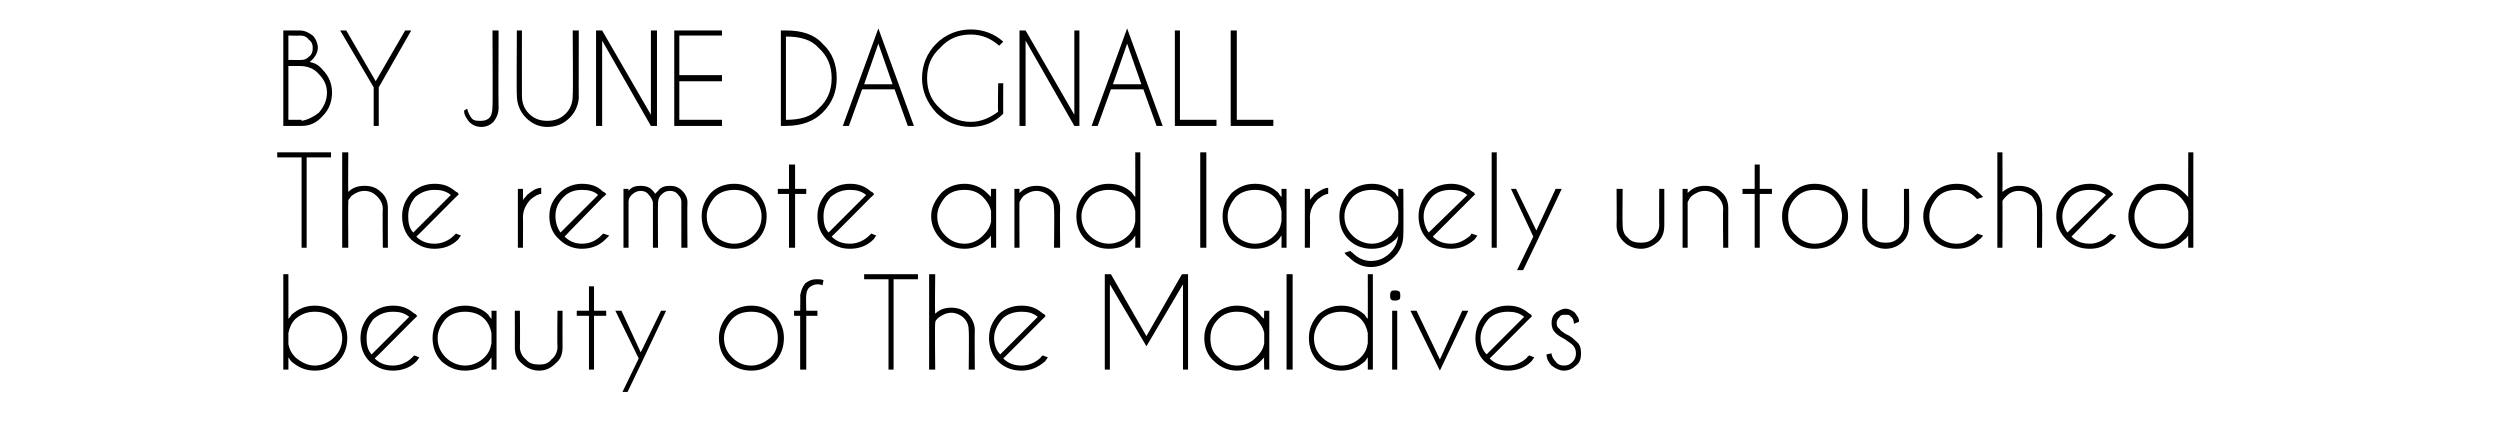 <?xml version="1.0" standalone="no"?>
<!DOCTYPE svg PUBLIC "-//W3C//DTD SVG 1.1//EN" "http://www.w3.org/Graphics/SVG/1.1/DTD/svg11.dtd">
<svg xmlns="http://www.w3.org/2000/svg" version="1.1" width="246.2px" height="42.2px" viewBox="0 -3 246.2 42.2" style="top:-3px">
  <desc>BY June Dagnall The remote and largely untouched beauty of The Maldives</desc>
  <defs/>
  <g id="Polygon161592">
    <path d="M 27.9 24 L 28.4 24 C 28.4 24 28.41 28.43 28.4 28.4 C 28.5 28.3 28.6 28.2 28.7 28 C 29.4 27.4 30.1 27.1 31 27.1 C 31.9 27.1 32.7 27.4 33.3 28 C 33.9 28.7 34.2 29.4 34.2 30.3 C 34.2 31.2 33.9 32 33.3 32.6 C 32.7 33.2 31.9 33.5 31 33.5 C 30.1 33.5 29.4 33.2 28.7 32.6 C 28.6 32.5 28.5 32.3 28.4 32.2 C 28.41 32.21 28.4 33.4 28.4 33.4 L 27.9 33.4 L 27.9 24 Z M 29.1 28.4 C 28.7 28.8 28.5 29.3 28.4 29.8 C 28.4 29.8 28.4 30.9 28.4 30.9 C 28.5 31.4 28.7 31.8 29.1 32.2 C 29.7 32.7 30.3 33 31 33 C 31.7 33 32.4 32.7 32.9 32.2 C 33.4 31.7 33.7 31.1 33.7 30.3 C 33.7 29.6 33.4 29 32.9 28.4 C 32.4 27.9 31.7 27.7 31 27.7 C 30.3 27.7 29.7 27.9 29.1 28.4 C 29.1 28.4 29.1 28.4 29.1 28.4 Z M 36.9 32.3 C 37.4 32.8 38 33 38.7 33 C 39.4 33 40.1 32.7 40.6 32.2 C 40.7 32.1 40.7 32.1 40.8 32 C 40.8 32 41.3 32.2 41.3 32.2 C 41.2 32.3 41.1 32.5 41 32.6 C 40.4 33.2 39.6 33.5 38.7 33.5 C 37.8 33.5 37.1 33.2 36.4 32.6 C 35.8 32 35.5 31.2 35.5 30.3 C 35.5 29.4 35.8 28.7 36.4 28 C 37.1 27.4 37.8 27.1 38.7 27.1 C 39.5 27.1 40.1 27.3 40.7 27.8 C 40.8 27.9 40.9 27.9 41 28 C 41 28.1 41.1 28.1 41.1 28.1 C 41.09 28.15 40.7 28.5 40.7 28.5 C 40.7 28.5 36.94 32.3 36.9 32.3 Z M 40.3 28.2 C 39.8 27.8 39.3 27.7 38.7 27.7 C 38 27.7 37.4 27.9 36.8 28.4 C 36.3 29 36.1 29.6 36.1 30.3 C 36.1 30.9 36.2 31.5 36.6 31.9 C 36.6 31.9 40.3 28.2 40.3 28.2 Z M 48.9 33.4 L 48.4 33.4 C 48.4 33.4 48.42 32.2 48.4 32.2 C 48.3 32.3 48.2 32.5 48.1 32.6 C 47.5 33.2 46.7 33.5 45.8 33.5 C 44.9 33.5 44.2 33.2 43.5 32.6 C 42.9 32 42.6 31.2 42.6 30.3 C 42.6 29.4 42.9 28.7 43.5 28 C 44.2 27.4 44.9 27.1 45.8 27.1 C 46.7 27.1 47.5 27.4 48.1 28 C 48.2 28.2 48.3 28.3 48.4 28.4 C 48.42 28.44 48.4 27.6 48.4 27.6 L 48.9 27.6 L 48.9 33.4 Z M 47.7 32.2 C 48.1 31.8 48.3 31.4 48.4 30.8 C 48.4 30.8 48.4 29.8 48.4 29.8 C 48.3 29.3 48.1 28.8 47.7 28.4 C 47.2 27.9 46.5 27.7 45.8 27.7 C 45.1 27.7 44.4 27.9 43.9 28.4 C 43.4 29 43.1 29.6 43.1 30.3 C 43.1 31.1 43.4 31.7 43.9 32.2 C 44.4 32.7 45.1 33 45.8 33 C 46.5 33 47.2 32.7 47.7 32.2 C 47.7 32.2 47.7 32.2 47.7 32.2 Z M 54.7 32.8 C 54.3 33.2 53.8 33.5 53.1 33.5 C 52.4 33.5 51.8 33.2 51.4 32.8 C 50.9 32.4 50.7 31.9 50.7 31.2 C 50.71 31.21 50.7 27.6 50.7 27.6 L 51.2 27.6 C 51.2 27.6 51.23 31.16 51.2 31.2 C 51.2 31.6 51.4 32.1 51.8 32.4 C 52.1 32.8 52.6 32.9 53.1 32.9 C 53.6 32.9 54 32.8 54.3 32.4 C 54.7 32.1 54.9 31.6 54.9 31.2 C 54.86 31.16 54.9 27.6 54.9 27.6 L 55.4 27.6 C 55.4 27.6 55.39 31.21 55.4 31.2 C 55.4 31.9 55.2 32.4 54.7 32.8 C 54.7 32.8 54.7 32.8 54.7 32.8 Z M 58 27.6 L 58 25.2 L 58.5 25.2 L 58.5 27.6 L 59.7 27.6 L 59.7 28.1 L 58.5 28.1 L 58.5 33.4 L 58 33.4 L 58 28.1 L 56.8 28.1 L 56.8 27.6 L 58 27.6 Z M 63.1 32.9 L 61.8 35.6 L 61.3 35.6 L 62.9 32.3 L 60.6 27.6 L 61.2 27.6 L 63.1 31.7 L 65.1 27.6 L 65.6 27.6 L 63.1 32.9 L 63.1 32.9 Z M 74 27.1 C 74.9 27.1 75.6 27.4 76.3 28 C 76.9 28.7 77.2 29.4 77.2 30.3 C 77.2 31.2 76.9 32 76.3 32.6 C 75.6 33.2 74.9 33.5 74 33.5 C 73.1 33.5 72.3 33.2 71.7 32.6 C 71.1 32 70.8 31.2 70.8 30.3 C 70.8 29.4 71.1 28.7 71.7 28 C 72.3 27.4 73.1 27.1 74 27.1 Z M 74 27.7 C 73.2 27.7 72.6 27.9 72.1 28.4 C 71.6 29 71.3 29.6 71.3 30.3 C 71.3 31.1 71.6 31.7 72.1 32.2 C 72.6 32.7 73.2 33 74 33 C 74.7 33 75.3 32.7 75.9 32.2 C 76.4 31.7 76.6 31.1 76.6 30.3 C 76.6 29.6 76.4 29 75.9 28.4 C 75.3 27.9 74.7 27.7 74 27.7 C 74 27.7 74 27.7 74 27.7 Z M 79.4 28.1 L 79.4 33.4 L 78.8 33.4 L 78.8 28.1 L 78.2 28.1 L 78.2 27.6 L 78.8 27.6 C 78.8 27.6 78.83 26.06 78.8 26.1 C 78.9 25.6 79 25.3 79.3 24.9 C 79.7 24.6 80 24.5 80.4 24.5 C 80.7 24.5 80.9 24.5 81.1 24.6 C 81.1 24.6 81 25.1 81 25.1 C 80.8 25 80.6 25 80.5 25 C 80.2 25 80 25.1 79.7 25.3 C 79.5 25.5 79.4 25.8 79.4 26.1 C 79.36 26.1 79.4 27.6 79.4 27.6 L 80.5 27.6 L 80.5 28.1 L 79.4 28.1 Z M 88 24.5 L 88 33.4 L 87.5 33.4 L 87.5 24.5 L 85.1 24.5 L 85.1 24 L 90.4 24 L 90.4 24.5 L 88 24.5 Z M 91.5 24 L 92.1 24 C 92.1 24 92.05 27.92 92.1 27.9 C 92.5 27.5 93 27.3 93.7 27.3 C 94.3 27.3 94.9 27.5 95.3 27.9 C 95.7 28.3 96 28.9 96 29.5 C 95.97 29.53 96 33.4 96 33.4 L 95.4 33.4 C 95.4 33.4 95.44 29.57 95.4 29.6 C 95.4 29.1 95.3 28.7 94.9 28.3 C 94.6 28 94.1 27.8 93.7 27.8 C 93.2 27.8 92.8 28 92.4 28.3 C 92.2 28.5 92.1 28.6 92.1 28.8 C 92.05 28.8 92.1 33.4 92.1 33.4 L 91.5 33.4 L 91.5 24 Z M 98.8 32.3 C 99.3 32.8 99.9 33 100.6 33 C 101.3 33 102 32.7 102.5 32.2 C 102.5 32.1 102.6 32.1 102.7 32 C 102.7 32 103.2 32.2 103.2 32.2 C 103.1 32.3 103 32.5 102.9 32.6 C 102.2 33.2 101.5 33.5 100.6 33.5 C 99.7 33.5 98.9 33.2 98.3 32.6 C 97.7 32 97.4 31.2 97.4 30.3 C 97.4 29.4 97.7 28.7 98.3 28 C 98.9 27.4 99.7 27.1 100.6 27.1 C 101.4 27.1 102 27.3 102.6 27.8 C 102.7 27.9 102.8 27.9 102.9 28 C 102.9 28.1 102.9 28.1 103 28.1 C 102.97 28.15 102.6 28.5 102.6 28.5 C 102.6 28.5 98.82 32.3 98.8 32.3 Z M 102.2 28.2 C 101.7 27.8 101.2 27.7 100.6 27.7 C 99.9 27.7 99.2 27.9 98.7 28.4 C 98.2 29 97.9 29.6 97.9 30.3 C 97.9 30.9 98.1 31.5 98.5 31.9 C 98.5 31.9 102.2 28.2 102.2 28.2 Z M 109.4 24 L 112.9 30.1 L 116.4 24 L 117 24 L 117 24 L 117 33.4 L 116.5 33.4 L 116.5 25 L 112.9 31.1 L 109.3 25 L 109.3 33.4 L 108.8 33.4 L 108.8 24 L 108.8 24 L 109.4 24 Z M 125 33.4 L 124.5 33.4 C 124.5 33.4 124.46 32.2 124.5 32.2 C 124.4 32.3 124.2 32.5 124.1 32.6 C 123.5 33.2 122.7 33.5 121.8 33.5 C 121 33.5 120.2 33.2 119.6 32.6 C 118.9 32 118.6 31.2 118.6 30.3 C 118.6 29.4 118.9 28.7 119.6 28 C 120.2 27.4 121 27.1 121.8 27.1 C 122.7 27.1 123.5 27.4 124.1 28 C 124.2 28.2 124.4 28.3 124.5 28.4 C 124.46 28.44 124.5 27.6 124.5 27.6 L 125 27.6 L 125 33.4 Z M 123.7 32.2 C 124.1 31.8 124.4 31.4 124.5 30.8 C 124.5 30.8 124.5 29.8 124.5 29.8 C 124.4 29.3 124.1 28.8 123.7 28.4 C 123.2 27.9 122.6 27.7 121.8 27.7 C 121.1 27.7 120.5 27.9 120 28.4 C 119.4 29 119.2 29.6 119.2 30.3 C 119.2 31.1 119.4 31.7 120 32.2 C 120.5 32.7 121.1 33 121.8 33 C 122.6 33 123.2 32.7 123.7 32.2 C 123.7 32.2 123.7 32.2 123.7 32.2 Z M 127.3 24 L 127.3 33.4 L 126.7 33.4 L 126.7 24 L 127.3 24 Z M 135.2 33.4 L 134.7 33.4 C 134.7 33.4 134.71 32.2 134.7 32.2 C 134.6 32.3 134.5 32.5 134.4 32.6 C 133.7 33.2 133 33.5 132.1 33.5 C 131.2 33.5 130.5 33.2 129.8 32.6 C 129.2 32 128.9 31.2 128.9 30.3 C 128.9 29.4 129.2 28.7 129.8 28 C 130.5 27.4 131.2 27.1 132.1 27.1 C 133 27.1 133.7 27.4 134.4 28 C 134.5 28.2 134.6 28.3 134.7 28.4 C 134.71 28.44 134.7 24 134.7 24 L 135.2 24 L 135.2 33.4 Z M 134 32.2 C 134.4 31.8 134.6 31.4 134.7 30.8 C 134.7 30.8 134.7 29.8 134.7 29.8 C 134.6 29.3 134.4 28.8 134 28.4 C 133.5 27.9 132.8 27.7 132.1 27.7 C 131.4 27.7 130.7 27.9 130.2 28.4 C 129.7 29 129.4 29.6 129.4 30.3 C 129.4 31.1 129.7 31.7 130.2 32.2 C 130.7 32.7 131.4 33 132.1 33 C 132.8 33 133.5 32.7 134 32.2 C 134 32.2 134 32.2 134 32.2 Z M 137.6 27.6 L 137.6 33.4 L 137.1 33.4 L 137.1 27.6 L 137.6 27.6 Z M 137.4 25.6 C 137.5 25.6 137.6 25.6 137.8 25.7 C 137.9 25.8 137.9 26 137.9 26.1 C 137.9 26.3 137.9 26.4 137.8 26.5 C 137.6 26.6 137.5 26.6 137.4 26.6 C 137.2 26.6 137.1 26.6 137 26.5 C 136.9 26.4 136.9 26.3 136.9 26.1 C 136.9 26 136.9 25.8 137 25.7 C 137.1 25.6 137.2 25.6 137.4 25.6 C 137.4 25.6 137.4 25.6 137.4 25.6 Z M 141.8 32.4 L 144 27.6 L 144.6 27.6 L 141.8 33.5 L 138.9 27.6 L 139.5 27.6 L 141.8 32.4 Z M 146.7 32.3 C 147.2 32.8 147.8 33 148.5 33 C 149.2 33 149.9 32.7 150.4 32.2 C 150.4 32.1 150.5 32.1 150.6 32 C 150.6 32 151.1 32.2 151.1 32.2 C 151 32.3 150.9 32.5 150.8 32.6 C 150.2 33.2 149.4 33.5 148.5 33.5 C 147.6 33.5 146.9 33.2 146.2 32.6 C 145.6 32 145.3 31.2 145.3 30.3 C 145.3 29.4 145.6 28.7 146.2 28 C 146.9 27.4 147.6 27.1 148.5 27.1 C 149.3 27.1 149.9 27.3 150.5 27.8 C 150.6 27.9 150.7 27.9 150.8 28 C 150.8 28.1 150.8 28.1 150.9 28.1 C 150.88 28.15 150.5 28.5 150.5 28.5 C 150.5 28.5 146.73 32.3 146.7 32.3 Z M 150.1 28.2 C 149.6 27.8 149.1 27.7 148.5 27.7 C 147.8 27.7 147.1 27.9 146.6 28.4 C 146.1 29 145.8 29.6 145.8 30.3 C 145.8 30.9 146 31.5 146.4 31.9 C 146.4 31.9 150.1 28.2 150.1 28.2 Z M 154.9 31 C 154.7 30.8 154.5 30.7 154.1 30.4 C 153.7 30.2 153.4 30 153.2 29.8 C 152.9 29.5 152.8 29.2 152.8 28.8 C 152.8 28.4 152.9 28.1 153.2 27.8 C 153.5 27.6 153.8 27.4 154.2 27.4 C 154.5 27.4 154.9 27.6 155.1 27.8 C 155.3 28.1 155.5 28.3 155.5 28.6 C 155.47 28.65 155.5 28.7 155.5 28.7 C 155.5 28.7 155.01 28.86 155 28.9 C 155 28.6 154.9 28.3 154.7 28.2 C 154.6 28 154.4 28 154.2 28 C 153.9 28 153.7 28 153.6 28.2 C 153.4 28.4 153.3 28.6 153.3 28.8 C 153.3 29.1 153.4 29.3 153.6 29.4 C 153.6 29.5 153.9 29.7 154.2 29.9 C 154.7 30.1 155 30.4 155.2 30.6 C 155.6 30.9 155.7 31.3 155.7 31.8 C 155.7 32.3 155.6 32.7 155.2 33 C 154.9 33.3 154.5 33.5 154 33.5 C 153.6 33.5 153.2 33.3 152.8 33 C 152.5 32.7 152.3 32.3 152.3 31.9 C 152.3 31.9 152.8 31.8 152.8 31.8 C 152.8 32.1 153 32.4 153.2 32.6 C 153.4 32.9 153.7 33 154 33 C 154.4 33 154.6 32.9 154.9 32.6 C 155.1 32.4 155.2 32.1 155.2 31.8 C 155.2 31.5 155.1 31.2 154.9 31 C 154.9 31 154.9 31 154.9 31 Z " stroke="none" fill="#000"/>
  </g>
  <g id="Polygon161591">
    <path d="M 30.2 12.5 L 30.2 21.4 L 29.7 21.4 L 29.7 12.5 L 27.3 12.5 L 27.3 12 L 32.6 12 L 32.6 12.5 L 30.2 12.5 Z M 33.7 12 L 34.3 12 C 34.3 12 34.27 15.92 34.3 15.9 C 34.7 15.5 35.2 15.3 35.9 15.3 C 36.6 15.3 37.1 15.5 37.5 15.9 C 38 16.3 38.2 16.9 38.2 17.5 C 38.19 17.53 38.2 21.4 38.2 21.4 L 37.7 21.4 C 37.7 21.4 37.66 17.57 37.7 17.6 C 37.7 17.1 37.5 16.7 37.1 16.3 C 36.8 16 36.4 15.8 35.9 15.8 C 35.4 15.8 35 16 34.6 16.3 C 34.5 16.5 34.3 16.6 34.3 16.8 C 34.27 16.8 34.3 21.4 34.3 21.4 L 33.7 21.4 L 33.7 12 Z M 41 20.3 C 41.5 20.8 42.1 21 42.8 21 C 43.5 21 44.2 20.7 44.7 20.2 C 44.8 20.1 44.8 20.1 44.9 20 C 44.9 20 45.4 20.2 45.4 20.2 C 45.3 20.3 45.2 20.5 45.1 20.6 C 44.5 21.2 43.7 21.5 42.8 21.5 C 41.9 21.5 41.2 21.2 40.5 20.6 C 39.9 20 39.6 19.2 39.6 18.3 C 39.6 17.4 39.9 16.7 40.5 16 C 41.2 15.4 41.9 15.1 42.8 15.1 C 43.6 15.1 44.2 15.3 44.8 15.8 C 44.9 15.9 45 15.9 45.1 16 C 45.1 16.1 45.2 16.1 45.2 16.1 C 45.19 16.15 44.8 16.5 44.8 16.5 C 44.8 16.5 41.04 20.3 41 20.3 Z M 44.4 16.2 C 43.9 15.8 43.4 15.7 42.8 15.7 C 42.1 15.7 41.5 15.9 40.9 16.4 C 40.4 17 40.2 17.6 40.2 18.3 C 40.2 18.9 40.3 19.5 40.7 19.9 C 40.7 19.9 44.4 16.2 44.4 16.2 Z M 51 15.6 L 51.5 15.6 C 51.5 15.6 51.52 16.67 51.5 16.7 C 51.6 16.5 51.8 16.4 51.9 16.2 C 52.4 15.8 52.8 15.5 53.3 15.5 C 53.3 15.5 53.3 16.1 53.3 16.1 C 53 16.1 52.7 16.3 52.3 16.6 C 51.8 17.1 51.5 17.7 51.5 18.4 C 51.52 18.4 51.5 21.4 51.5 21.4 L 51 21.4 L 51 15.6 Z M 55.6 20.3 C 56.1 20.8 56.7 21 57.3 21 C 58.1 21 58.7 20.7 59.2 20.2 C 59.3 20.1 59.3 20.1 59.4 20 C 59.4 20 60 20.2 60 20.2 C 59.9 20.3 59.7 20.5 59.6 20.6 C 59 21.2 58.2 21.5 57.3 21.5 C 56.5 21.5 55.7 21.2 55.1 20.6 C 54.4 20 54.1 19.2 54.1 18.3 C 54.1 17.4 54.4 16.7 55.1 16 C 55.7 15.4 56.5 15.1 57.3 15.1 C 58.1 15.1 58.8 15.3 59.3 15.8 C 59.4 15.9 59.5 15.9 59.6 16 C 59.7 16.1 59.7 16.1 59.7 16.1 C 59.72 16.15 59.3 16.5 59.3 16.5 C 59.3 16.5 55.57 20.3 55.6 20.3 Z M 58.9 16.2 C 58.5 15.8 57.9 15.7 57.3 15.7 C 56.6 15.7 56 15.9 55.5 16.4 C 54.9 17 54.7 17.6 54.7 18.3 C 54.7 18.9 54.9 19.5 55.2 19.9 C 55.2 19.9 58.9 16.2 58.9 16.2 Z M 61.4 15.6 L 61.9 15.6 C 61.9 15.6 61.9 15.76 61.9 15.8 C 62.2 15.4 62.6 15.3 63.1 15.3 C 63.5 15.3 64 15.4 64.3 15.8 C 64.4 15.9 64.5 16 64.5 16.1 C 64.6 16 64.7 15.9 64.8 15.8 C 65.1 15.4 65.5 15.3 66 15.3 C 66.4 15.3 66.8 15.4 67.2 15.8 C 67.5 16.1 67.7 16.5 67.7 16.9 C 67.67 16.93 67.7 21.4 67.7 21.4 L 67.1 21.4 L 67.1 16.9 C 67.1 16.9 67.15 16.93 67.1 16.9 C 67.1 16.6 67 16.4 66.8 16.2 C 66.6 15.9 66.3 15.8 66 15.8 C 65.6 15.8 65.4 15.9 65.1 16.2 C 64.9 16.4 64.8 16.7 64.8 17 C 64.78 17.02 64.8 21.4 64.8 21.4 L 64.3 21.4 L 64.3 16.9 C 64.3 16.9 64.26 16.93 64.3 16.9 C 64.2 16.6 64.1 16.4 63.9 16.2 C 63.7 15.9 63.4 15.8 63.1 15.8 C 62.8 15.8 62.5 15.9 62.2 16.2 C 62 16.4 61.9 16.6 61.9 16.9 C 61.9 16.89 61.9 21.4 61.9 21.4 L 61.4 21.4 L 61.4 15.6 Z M 72.3 15.1 C 73.2 15.1 73.9 15.4 74.6 16 C 75.2 16.7 75.5 17.4 75.5 18.3 C 75.5 19.2 75.2 20 74.6 20.6 C 73.9 21.2 73.2 21.5 72.3 21.5 C 71.4 21.5 70.6 21.2 70 20.6 C 69.4 20 69.1 19.2 69.1 18.3 C 69.1 17.4 69.4 16.7 70 16 C 70.6 15.4 71.4 15.1 72.3 15.1 Z M 72.3 15.7 C 71.6 15.7 70.9 15.9 70.4 16.4 C 69.9 17 69.6 17.6 69.6 18.3 C 69.6 19.1 69.9 19.7 70.4 20.2 C 70.9 20.7 71.6 21 72.3 21 C 73 21 73.7 20.7 74.2 20.2 C 74.7 19.7 75 19.1 75 18.3 C 75 17.6 74.7 17 74.2 16.4 C 73.7 15.9 73 15.7 72.3 15.7 C 72.3 15.7 72.3 15.7 72.3 15.7 Z M 77.7 15.6 L 77.7 13.2 L 78.3 13.2 L 78.3 15.6 L 79.4 15.6 L 79.4 16.1 L 78.3 16.1 L 78.3 21.4 L 77.7 21.4 L 77.7 16.1 L 76.6 16.1 L 76.6 15.6 L 77.7 15.6 Z M 81.9 20.3 C 82.4 20.8 83 21 83.7 21 C 84.4 21 85.1 20.7 85.6 20.2 C 85.7 20.1 85.7 20.1 85.8 20 C 85.8 20 86.3 20.2 86.3 20.2 C 86.2 20.3 86.1 20.5 86 20.6 C 85.4 21.2 84.6 21.5 83.7 21.5 C 82.8 21.5 82.1 21.2 81.4 20.6 C 80.8 20 80.5 19.2 80.5 18.3 C 80.5 17.4 80.8 16.7 81.4 16 C 82.1 15.4 82.8 15.1 83.7 15.1 C 84.5 15.1 85.1 15.3 85.7 15.8 C 85.8 15.9 85.9 15.9 86 16 C 86 16.1 86.1 16.1 86.1 16.1 C 86.09 16.15 85.7 16.5 85.7 16.5 C 85.7 16.5 81.94 20.3 81.9 20.3 Z M 85.3 16.2 C 84.8 15.8 84.3 15.7 83.7 15.7 C 83 15.7 82.4 15.9 81.8 16.4 C 81.3 17 81.1 17.6 81.1 18.3 C 81.1 18.9 81.2 19.5 81.6 19.9 C 81.6 19.9 85.3 16.2 85.3 16.2 Z M 98.1 21.4 L 97.6 21.4 C 97.6 21.4 97.57 20.2 97.6 20.2 C 97.5 20.3 97.4 20.5 97.2 20.6 C 96.6 21.2 95.8 21.5 95 21.5 C 94.1 21.5 93.3 21.2 92.7 20.6 C 92.1 20 91.7 19.2 91.7 18.3 C 91.7 17.4 92.1 16.7 92.7 16 C 93.3 15.4 94.1 15.1 95 15.1 C 95.8 15.1 96.6 15.4 97.2 16 C 97.4 16.2 97.5 16.3 97.6 16.4 C 97.57 16.44 97.6 15.6 97.6 15.6 L 98.1 15.6 L 98.1 21.4 Z M 96.8 20.2 C 97.2 19.8 97.5 19.4 97.6 18.8 C 97.6 18.8 97.6 17.8 97.6 17.8 C 97.5 17.3 97.2 16.8 96.8 16.4 C 96.3 15.9 95.7 15.7 95 15.7 C 94.2 15.7 93.6 15.9 93.1 16.4 C 92.6 17 92.3 17.6 92.3 18.3 C 92.3 19.1 92.6 19.7 93.1 20.2 C 93.6 20.7 94.2 21 95 21 C 95.7 21 96.3 20.7 96.8 20.2 C 96.8 20.2 96.8 20.2 96.8 20.2 Z M 100.8 16.3 C 100.6 16.5 100.5 16.7 100.4 16.9 C 100.38 16.9 100.4 21.4 100.4 21.4 L 99.9 21.4 L 99.9 15.6 L 100.4 15.6 C 100.4 15.6 100.38 15.99 100.4 16 C 100.9 15.5 101.4 15.3 102.1 15.3 C 102.7 15.3 103.3 15.5 103.7 15.9 C 104.1 16.3 104.4 16.9 104.4 17.5 C 104.37 17.53 104.4 21.4 104.4 21.4 L 103.8 21.4 C 103.8 21.4 103.85 17.57 103.8 17.6 C 103.8 17.1 103.7 16.7 103.3 16.3 C 103 16 102.5 15.8 102.1 15.8 C 101.6 15.8 101.2 16 100.8 16.3 C 100.8 16.3 100.8 16.3 100.8 16.3 Z M 112.3 21.4 L 111.8 21.4 C 111.8 21.4 111.81 20.2 111.8 20.2 C 111.7 20.3 111.6 20.5 111.5 20.6 C 110.9 21.2 110.1 21.5 109.2 21.5 C 108.3 21.5 107.6 21.2 106.9 20.6 C 106.3 20 106 19.2 106 18.3 C 106 17.4 106.3 16.7 106.9 16 C 107.6 15.4 108.3 15.1 109.2 15.1 C 110.1 15.1 110.9 15.4 111.5 16 C 111.6 16.2 111.7 16.3 111.8 16.4 C 111.81 16.44 111.8 12 111.8 12 L 112.3 12 L 112.3 21.4 Z M 111.1 20.2 C 111.5 19.8 111.7 19.4 111.8 18.8 C 111.8 18.8 111.8 17.8 111.8 17.8 C 111.7 17.3 111.5 16.8 111.1 16.4 C 110.6 15.9 109.9 15.7 109.2 15.7 C 108.5 15.7 107.8 15.9 107.3 16.4 C 106.8 17 106.5 17.6 106.5 18.3 C 106.5 19.1 106.8 19.7 107.3 20.2 C 107.8 20.7 108.5 21 109.2 21 C 109.9 21 110.6 20.7 111.1 20.2 C 111.1 20.2 111.1 20.2 111.1 20.2 Z M 118.8 12 L 118.8 21.4 L 118.2 21.4 L 118.2 12 L 118.8 12 Z M 126.7 21.4 L 126.2 21.4 C 126.2 21.4 126.22 20.2 126.2 20.2 C 126.1 20.3 126 20.5 125.9 20.6 C 125.3 21.2 124.5 21.5 123.6 21.5 C 122.7 21.5 122 21.2 121.3 20.6 C 120.7 20 120.4 19.2 120.4 18.3 C 120.4 17.4 120.7 16.7 121.3 16 C 122 15.4 122.7 15.1 123.6 15.1 C 124.5 15.1 125.3 15.4 125.9 16 C 126 16.2 126.1 16.3 126.2 16.4 C 126.22 16.44 126.2 15.6 126.2 15.6 L 126.7 15.6 L 126.7 21.4 Z M 125.5 20.2 C 125.9 19.8 126.1 19.4 126.2 18.8 C 126.2 18.8 126.2 17.8 126.2 17.8 C 126.1 17.3 125.9 16.8 125.5 16.4 C 125 15.9 124.3 15.7 123.6 15.7 C 122.9 15.7 122.2 15.9 121.7 16.4 C 121.2 17 120.9 17.6 120.9 18.3 C 120.9 19.1 121.2 19.7 121.7 20.2 C 122.2 20.7 122.9 21 123.6 21 C 124.3 21 125 20.7 125.5 20.2 C 125.5 20.2 125.5 20.2 125.5 20.2 Z M 128.5 15.6 L 129 15.6 C 129 15.6 129.03 16.67 129 16.7 C 129.1 16.5 129.3 16.4 129.4 16.2 C 129.9 15.8 130.4 15.5 130.8 15.5 C 130.8 15.5 130.8 16.1 130.8 16.1 C 130.5 16.1 130.2 16.3 129.8 16.6 C 129.3 17.1 129 17.7 129 18.4 C 129.03 18.4 129 21.4 129 21.4 L 128.5 21.4 L 128.5 15.6 Z M 137.7 17.8 C 137.6 17.3 137.4 16.8 137 16.4 C 136.4 15.9 135.8 15.7 135.1 15.7 C 134.4 15.7 133.7 15.9 133.2 16.4 C 132.7 17 132.4 17.6 132.4 18.3 C 132.4 19.1 132.7 19.7 133.2 20.2 C 133.7 20.7 134.4 21 135.1 21 C 135.8 21 136.4 20.7 137 20.2 C 137.3 19.8 137.6 19.4 137.7 18.9 C 137.7 18.9 137.7 17.8 137.7 17.8 Z M 136.9 21.9 C 137.4 21.4 137.6 20.9 137.7 20.2 C 137.6 20.4 137.5 20.5 137.4 20.6 C 136.7 21.2 136 21.5 135.1 21.5 C 134.2 21.5 133.4 21.2 132.8 20.6 C 132.2 20 131.9 19.2 131.9 18.3 C 131.9 17.4 132.2 16.7 132.8 16 C 133.4 15.4 134.2 15.1 135.1 15.1 C 136 15.1 136.7 15.4 137.4 16 C 137.5 16.2 137.6 16.3 137.7 16.4 C 137.7 16.44 137.7 15.6 137.7 15.6 L 138.2 15.6 C 138.2 15.6 138.23 20.09 138.2 20.1 C 138.2 21 137.9 21.7 137.3 22.3 C 136.7 22.9 135.9 23.3 135 23.3 C 134.1 23.3 133.4 22.9 132.8 22.3 C 132.6 22.2 132.5 22 132.4 21.9 C 132.4 21.9 133 21.7 133 21.7 C 133 21.8 133.1 21.8 133.2 21.9 C 133.7 22.4 134.3 22.7 135 22.7 C 135.8 22.7 136.4 22.4 136.9 21.9 C 136.9 21.9 136.9 21.9 136.9 21.9 Z M 141.1 20.3 C 141.6 20.8 142.2 21 142.9 21 C 143.6 21 144.2 20.7 144.8 20.2 C 144.8 20.1 144.9 20.1 144.9 20 C 144.9 20 145.5 20.2 145.5 20.2 C 145.4 20.3 145.3 20.5 145.2 20.6 C 144.5 21.2 143.8 21.5 142.9 21.5 C 142 21.5 141.2 21.2 140.6 20.6 C 140 20 139.7 19.2 139.7 18.3 C 139.7 17.4 140 16.7 140.6 16 C 141.2 15.4 142 15.1 142.9 15.1 C 143.6 15.1 144.3 15.3 144.9 15.8 C 145 15.9 145.1 15.9 145.2 16 C 145.2 16.1 145.2 16.1 145.3 16.1 C 145.25 16.15 144.9 16.5 144.9 16.5 C 144.9 16.5 141.11 20.3 141.1 20.3 Z M 144.5 16.2 C 144 15.8 143.5 15.7 142.9 15.7 C 142.1 15.7 141.5 15.9 141 16.4 C 140.5 17 140.2 17.6 140.2 18.3 C 140.2 18.9 140.4 19.5 140.7 19.9 C 140.7 19.9 144.5 16.2 144.5 16.2 Z M 147.4 12 L 147.4 21.4 L 146.9 21.4 L 146.9 12 L 147.4 12 Z M 151.3 20.9 L 150 23.6 L 149.4 23.6 L 151 20.3 L 148.8 15.6 L 149.3 15.6 L 151.3 19.7 L 153.2 15.6 L 153.8 15.6 L 151.3 20.9 L 151.3 20.9 Z M 163.3 20.8 C 162.8 21.2 162.3 21.5 161.6 21.5 C 160.9 21.5 160.3 21.2 159.9 20.8 C 159.5 20.4 159.2 19.9 159.2 19.2 C 159.23 19.21 159.2 15.6 159.2 15.6 L 159.8 15.6 C 159.8 15.6 159.76 19.16 159.8 19.2 C 159.8 19.6 159.9 20.1 160.3 20.4 C 160.6 20.8 161.1 20.9 161.6 20.9 C 162.1 20.9 162.5 20.8 162.9 20.4 C 163.2 20.1 163.4 19.6 163.4 19.2 C 163.38 19.16 163.4 15.6 163.4 15.6 L 163.9 15.6 C 163.9 15.6 163.91 19.21 163.9 19.2 C 163.9 19.9 163.7 20.4 163.3 20.8 C 163.3 20.8 163.3 20.8 163.3 20.8 Z M 166.6 16.3 C 166.4 16.5 166.3 16.7 166.2 16.9 C 166.2 16.9 166.2 21.4 166.2 21.4 L 165.7 21.4 L 165.7 15.6 L 166.2 15.6 C 166.2 15.6 166.2 15.99 166.2 16 C 166.7 15.5 167.2 15.3 167.9 15.3 C 168.6 15.3 169.1 15.5 169.5 15.9 C 170 16.3 170.2 16.9 170.2 17.5 C 170.19 17.53 170.2 21.4 170.2 21.4 L 169.7 21.4 C 169.7 21.4 169.66 17.57 169.7 17.6 C 169.7 17.1 169.5 16.7 169.1 16.3 C 168.8 16 168.4 15.8 167.9 15.8 C 167.4 15.8 167 16 166.6 16.3 C 166.6 16.3 166.6 16.3 166.6 16.3 Z M 172.8 15.6 L 172.8 13.2 L 173.3 13.2 L 173.3 15.6 L 174.5 15.6 L 174.5 16.1 L 173.3 16.1 L 173.3 21.4 L 172.8 21.4 L 172.8 16.1 L 171.6 16.1 L 171.6 15.6 L 172.8 15.6 Z M 178.7 15.1 C 179.6 15.1 180.4 15.4 181 16 C 181.6 16.7 182 17.4 182 18.3 C 182 19.2 181.6 20 181 20.6 C 180.4 21.2 179.6 21.5 178.7 21.5 C 177.8 21.5 177.1 21.2 176.5 20.6 C 175.8 20 175.5 19.2 175.5 18.3 C 175.5 17.4 175.8 16.7 176.5 16 C 177.1 15.4 177.8 15.1 178.7 15.1 Z M 178.7 15.7 C 178 15.7 177.4 15.9 176.9 16.4 C 176.3 17 176.1 17.6 176.1 18.3 C 176.1 19.1 176.3 19.7 176.9 20.2 C 177.4 20.7 178 21 178.7 21 C 179.5 21 180.1 20.7 180.6 20.2 C 181.1 19.7 181.4 19.1 181.4 18.3 C 181.4 17.6 181.1 17 180.6 16.4 C 180.1 15.9 179.5 15.7 178.7 15.7 C 178.7 15.7 178.7 15.7 178.7 15.7 Z M 187.4 20.8 C 187 21.2 186.4 21.5 185.7 21.5 C 185 21.5 184.4 21.2 184 20.8 C 183.6 20.4 183.4 19.9 183.4 19.2 C 183.36 19.21 183.4 15.6 183.4 15.6 L 183.9 15.6 C 183.9 15.6 183.88 19.16 183.9 19.2 C 183.9 19.6 184.1 20.1 184.4 20.4 C 184.8 20.8 185.2 20.9 185.7 20.9 C 186.2 20.9 186.6 20.8 187 20.4 C 187.3 20.1 187.5 19.6 187.5 19.2 C 187.51 19.16 187.5 15.6 187.5 15.6 L 188 15.6 C 188 15.6 188.04 19.21 188 19.2 C 188 19.9 187.8 20.4 187.4 20.8 C 187.4 20.8 187.4 20.8 187.4 20.8 Z M 194.5 20.2 C 194.6 20.1 194.7 20.1 194.7 20 C 194.7 20 195.3 20.2 195.3 20.2 C 195.2 20.3 195.1 20.5 194.9 20.6 C 194.3 21.2 193.6 21.5 192.7 21.5 C 191.8 21.5 191 21.2 190.4 20.6 C 189.8 20 189.4 19.2 189.4 18.3 C 189.4 17.4 189.8 16.7 190.4 16 C 191 15.4 191.8 15.1 192.7 15.1 C 193.6 15.1 194.3 15.4 194.9 16 C 195.1 16.2 195.2 16.3 195.3 16.4 C 195.3 16.4 194.7 16.6 194.7 16.6 C 194.7 16.6 194.6 16.5 194.5 16.4 C 194 15.9 193.4 15.7 192.7 15.7 C 191.9 15.7 191.3 15.9 190.8 16.4 C 190.3 17 190 17.6 190 18.3 C 190 19.1 190.3 19.7 190.8 20.2 C 191.3 20.7 191.9 21 192.7 21 C 193.4 21 194 20.7 194.5 20.2 C 194.5 20.2 194.5 20.2 194.5 20.2 Z M 196.7 12 L 197.2 12 C 197.2 12 197.22 15.92 197.2 15.9 C 197.7 15.5 198.2 15.3 198.8 15.3 C 199.5 15.3 200.1 15.5 200.5 15.9 C 200.9 16.3 201.1 16.9 201.1 17.5 C 201.14 17.53 201.1 21.4 201.1 21.4 L 200.6 21.4 C 200.6 21.4 200.61 17.57 200.6 17.6 C 200.6 17.1 200.4 16.7 200.1 16.3 C 199.7 16 199.3 15.8 198.8 15.8 C 198.3 15.8 197.9 16 197.6 16.3 C 197.4 16.5 197.3 16.6 197.2 16.8 C 197.22 16.8 197.2 21.4 197.2 21.4 L 196.7 21.4 L 196.7 12 Z M 204 20.3 C 204.5 20.8 205.1 21 205.8 21 C 206.5 21 207.1 20.7 207.6 20.2 C 207.7 20.1 207.8 20.1 207.8 20 C 207.8 20 208.4 20.2 208.4 20.2 C 208.3 20.3 208.2 20.5 208 20.6 C 207.4 21.2 206.7 21.5 205.8 21.5 C 204.9 21.5 204.1 21.2 203.5 20.6 C 202.9 20 202.5 19.2 202.5 18.3 C 202.5 17.4 202.9 16.7 203.5 16 C 204.1 15.4 204.9 15.1 205.8 15.1 C 206.5 15.1 207.2 15.3 207.8 15.8 C 207.9 15.9 207.9 15.9 208 16 C 208.1 16.1 208.1 16.1 208.1 16.1 C 208.14 16.15 207.7 16.5 207.7 16.5 C 207.7 16.5 203.99 20.3 204 20.3 Z M 207.4 16.2 C 206.9 15.8 206.4 15.7 205.8 15.7 C 205 15.7 204.4 15.9 203.9 16.4 C 203.4 17 203.1 17.6 203.1 18.3 C 203.1 18.9 203.3 19.5 203.6 19.9 C 203.6 19.9 207.4 16.2 207.4 16.2 Z M 216 21.4 L 215.5 21.4 C 215.5 21.4 215.48 20.2 215.5 20.2 C 215.4 20.3 215.3 20.5 215.1 20.6 C 214.5 21.2 213.8 21.5 212.9 21.5 C 212 21.5 211.2 21.2 210.6 20.6 C 210 20 209.6 19.2 209.6 18.3 C 209.6 17.4 210 16.7 210.6 16 C 211.2 15.4 212 15.1 212.9 15.1 C 213.8 15.1 214.5 15.4 215.1 16 C 215.3 16.2 215.4 16.3 215.5 16.4 C 215.48 16.44 215.5 12 215.5 12 L 216 12 L 216 21.4 Z M 214.7 20.2 C 215.1 19.8 215.4 19.4 215.5 18.8 C 215.5 18.8 215.5 17.8 215.5 17.8 C 215.4 17.3 215.1 16.8 214.7 16.4 C 214.2 15.9 213.6 15.7 212.9 15.7 C 212.1 15.7 211.5 15.9 211 16.4 C 210.5 17 210.2 17.6 210.2 18.3 C 210.2 19.1 210.5 19.7 211 20.2 C 211.5 20.7 212.1 21 212.9 21 C 213.6 21 214.2 20.7 214.7 20.2 C 214.7 20.2 214.7 20.2 214.7 20.2 Z " stroke="none" fill="#000"/>
  </g>
  <g id="Polygon161590">
    <path d="M 29.5 0 C 30 0 30.4 0.2 30.8 0.5 C 31.1 0.8 31.3 1.3 31.3 1.7 C 31.3 2.2 31 2.7 30.5 3.1 C 31 3.2 31.4 3.4 31.8 3.9 C 32.4 4.5 32.7 5.3 32.7 6.1 C 32.7 7 32.4 7.8 31.8 8.4 C 31.2 9.1 30.5 9.4 29.7 9.4 C 29.7 9.37 29.7 9.4 29.7 9.4 L 27.9 9.4 L 27.9 0 C 27.9 0 29.54 0 29.5 0 Z M 28.4 3.5 L 28.4 8.8 L 29.7 8.8 C 29.7 8.8 29.7 8.85 29.7 8.9 C 30.3 8.8 30.9 8.5 31.4 8.1 C 31.9 7.5 32.2 6.9 32.2 6.1 C 32.2 5.4 31.9 4.8 31.4 4.3 C 30.9 3.7 30.2 3.5 29.5 3.5 C 29.5 3.49 28.4 3.5 28.4 3.5 Z M 28.4 0.5 L 28.4 2.9 C 28.4 2.9 29.68 2.92 29.7 2.9 C 30 2.9 30.2 2.8 30.4 2.6 C 30.7 2.4 30.8 2.1 30.8 1.7 C 30.8 1.4 30.7 1.1 30.4 0.9 C 30.2 0.6 29.9 0.5 29.5 0.5 C 29.54 0.53 28.4 0.5 28.4 0.5 Z M 36.8 5.6 L 33.5 0 L 34.1 0 L 37 5 L 39.9 0 L 40.5 0 L 37.3 5.6 L 37.3 9.4 L 36.8 9.4 L 36.8 5.6 Z M 49.1 7.6 C 49.1 8.2 48.9 8.6 48.6 9 C 48.3 9.3 47.9 9.5 47.4 9.5 C 46.9 9.5 46.5 9.3 46.2 9 C 45.9 8.6 45.7 8.3 45.7 7.9 C 45.7 7.9 46 7.7 46 7.7 C 46.1 8.1 46.3 8.5 46.5 8.7 C 46.7 8.9 47 8.9 47.3 8.9 C 47.3 8.9 47.3 8.9 47.4 8.9 C 47.7 8.9 48 8.8 48.2 8.6 C 48.4 8.4 48.5 8 48.5 7.5 C 48.54 7.54 48.5 0 48.5 0 L 49.1 0 C 49.1 0 49.07 7.59 49.1 7.6 Z M 56.4 0 L 57 0 C 57 0 56.98 6.74 57 6.7 C 56.9 7.5 56.6 8.1 56.1 8.6 C 55.5 9.2 54.8 9.5 53.9 9.5 C 53.1 9.5 52.4 9.2 51.8 8.6 C 51.2 8 50.9 7.2 50.9 6.4 C 50.86 6.4 50.9 0 50.9 0 L 51.4 0 C 51.4 0 51.39 6.4 51.4 6.4 C 51.4 7.1 51.6 7.7 52.1 8.2 C 52.6 8.7 53.2 8.9 53.9 8.9 C 54.6 8.9 55.2 8.7 55.7 8.2 C 56.2 7.7 56.4 7.1 56.4 6.4 C 56.45 6.4 56.4 0 56.4 0 Z M 58.7 0 L 59.3 0 L 64.1 8.3 L 64.1 0 L 64.7 0 L 64.7 9.4 L 64.1 9.4 L 59.3 1 L 59.3 9.4 L 58.7 9.4 L 58.7 0 Z M 71.1 0 L 71.1 0.5 L 66.9 0.5 L 66.9 4.4 L 71.1 4.4 L 71.1 5 L 66.9 5 L 66.9 8.8 L 71.1 8.8 L 71.1 9.4 L 66.4 9.4 L 66.4 0 L 71.1 0 Z M 77.4 0.6 L 77.4 8.8 C 77.4 8.8 77.44 8.83 77.4 8.8 C 78.8 8.8 79.9 8.5 80.6 7.7 C 81.5 6.9 81.9 5.9 81.9 4.7 C 81.9 3.5 81.5 2.5 80.6 1.7 C 79.9 0.9 78.8 0.6 77.4 0.6 C 77.44 0.55 77.4 0.6 77.4 0.6 Z M 77.4 0 C 77.4 0 77.44 0.01 77.4 0 C 79 0 80.2 0.4 81 1.3 C 82 2.2 82.4 3.4 82.4 4.7 C 82.4 6 82 7.1 81 8.1 C 80.2 8.9 79 9.4 77.4 9.4 C 77.44 9.36 77.4 9.4 77.4 9.4 L 77.4 9.4 L 76.9 9.4 L 76.9 0 L 77.4 0 L 77.4 0 Z M 87.9 5.3 L 86.5 1.3 L 85.1 5.3 L 87.9 5.3 Z M 88.1 5.8 L 84.9 5.8 L 83.6 9.4 L 83 9.4 L 86.5 -0.2 L 90 9.4 L 89.4 9.4 L 88.1 5.8 Z M 98.8 8.2 C 97.9 9.1 96.8 9.5 95.6 9.5 C 94.3 9.5 93.1 9 92.2 8.1 C 91.3 7.1 90.8 6 90.8 4.7 C 90.8 3.4 91.3 2.2 92.2 1.3 C 93.1 0.4 94.3 -0.1 95.6 -0.1 C 96.8 -0.1 97.9 0.3 98.8 1.1 C 98.8 1.1 98.4 1.5 98.4 1.5 C 97.6 0.8 96.7 0.4 95.6 0.4 C 94.4 0.4 93.4 0.8 92.6 1.7 C 91.7 2.5 91.3 3.5 91.3 4.7 C 91.3 5.9 91.7 6.9 92.6 7.7 C 93.4 8.5 94.4 9 95.6 9 C 96.6 9 97.5 8.6 98.3 8 C 98.25 8.02 98.3 5.2 98.3 5.2 L 98.8 5.2 C 98.8 5.2 98.78 8.21 98.8 8.2 Z M 100.4 0 L 101 0 L 105.8 8.3 L 105.8 0 L 106.3 0 L 106.3 9.4 L 105.8 9.4 L 101 1 L 101 9.4 L 100.4 9.4 L 100.4 0 Z M 112.4 5.3 L 111 1.3 L 109.6 5.3 L 112.4 5.3 Z M 112.6 5.8 L 109.4 5.8 L 108.1 9.4 L 107.5 9.4 L 111 -0.2 L 114.5 9.4 L 113.9 9.4 L 112.6 5.8 Z M 115.7 9.4 L 115.7 0 L 116.2 0 L 116.2 8.8 L 119.8 8.8 L 119.8 9.4 L 115.7 9.4 Z M 121.2 9.4 L 121.2 0 L 121.8 0 L 121.8 8.8 L 125.4 8.8 L 125.4 9.4 L 121.2 9.4 Z " stroke="none" fill="#000"/>
  </g>
</svg>